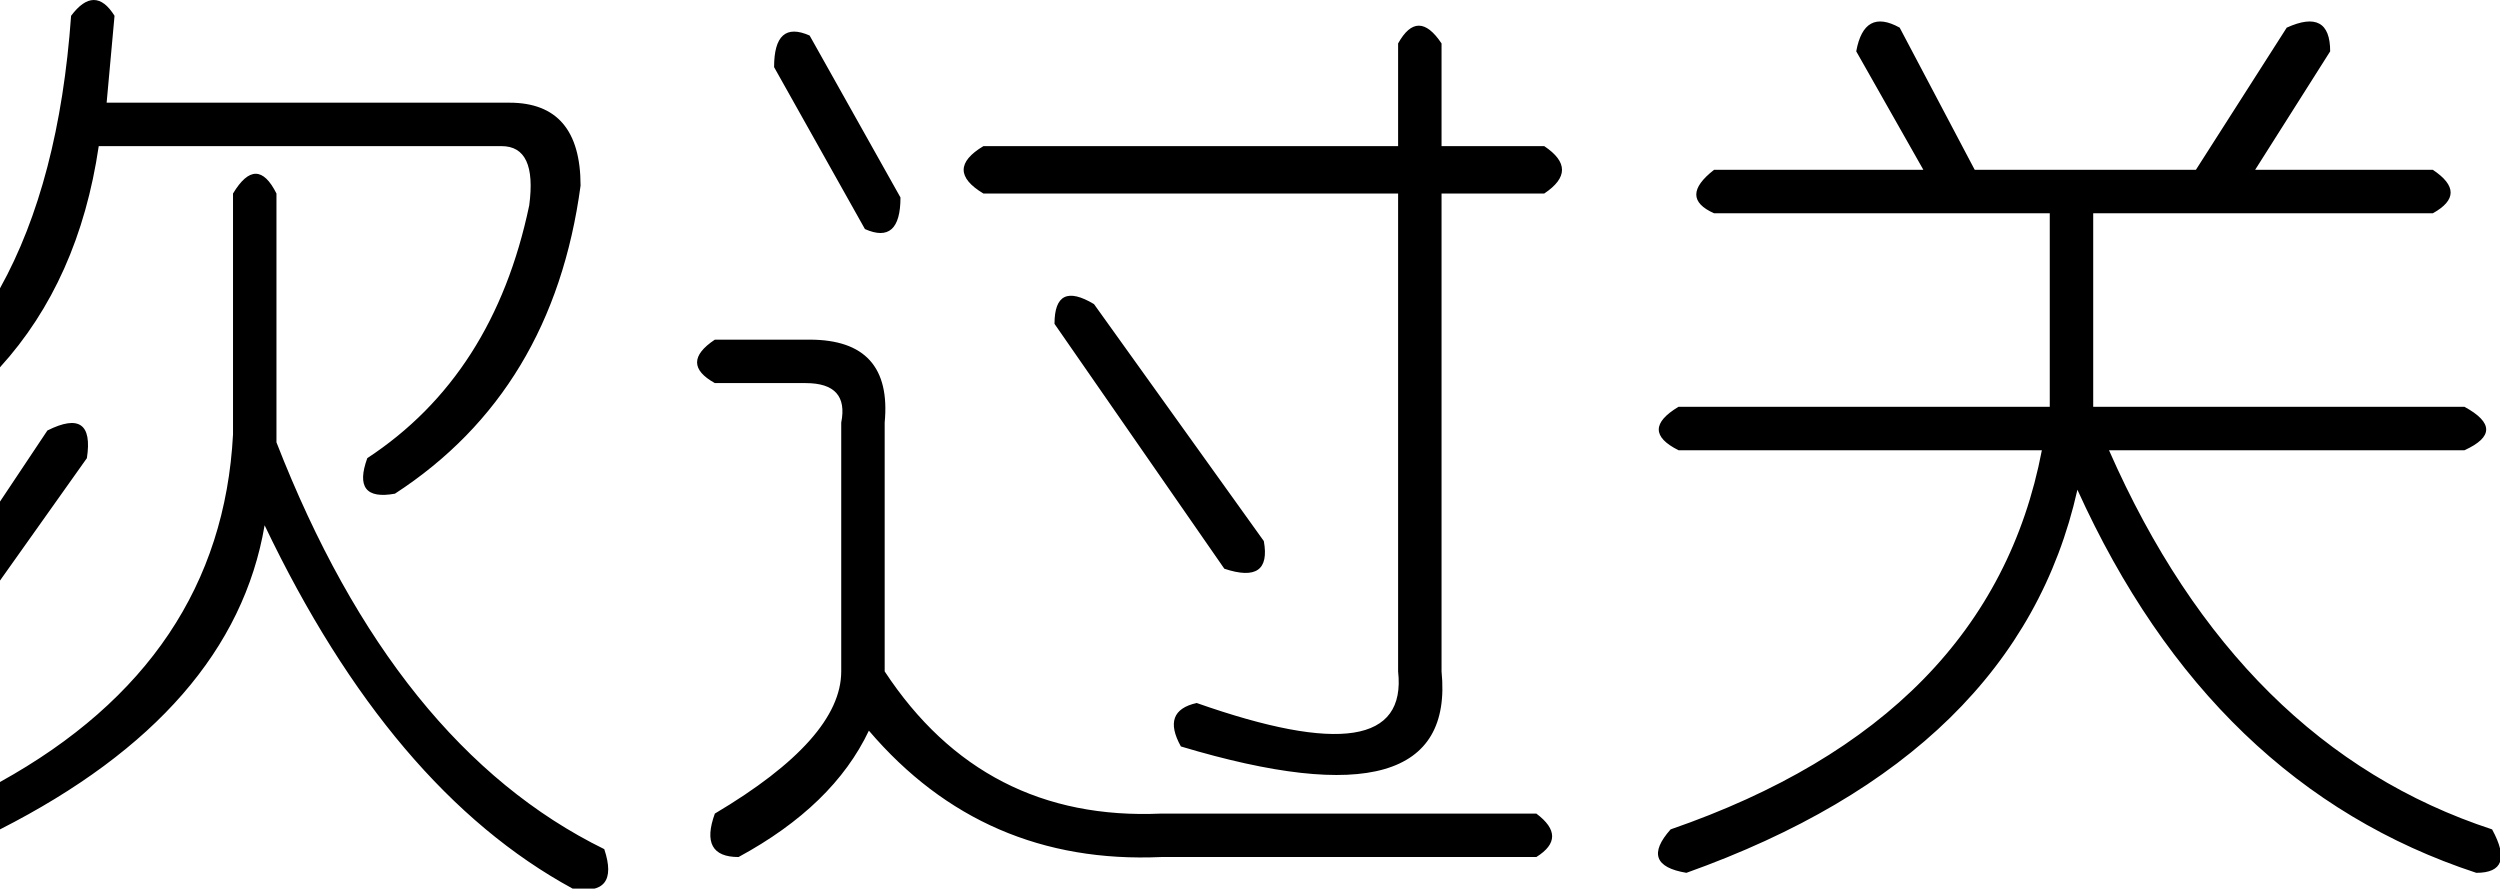 <?xml version="1.0" encoding="UTF-8" standalone="no"?>
<svg xmlns:xlink="http://www.w3.org/1999/xlink" height="11.25px" width="31.65px" xmlns="http://www.w3.org/2000/svg">
  <g transform="matrix(1.0, 0.0, 0.0, 1.0, 28.85, 43.0)">
    <path d="M2.5 -31.95 Q-0.85 -33.05 -2.55 -36.8 -3.3 -33.45 -7.5 -31.95 -8.1 -32.05 -7.7 -32.5 -3.65 -33.9 -3.0 -37.3 L-7.6 -37.3 Q-8.1 -37.55 -7.6 -37.85 L-2.9 -37.85 -2.9 -40.3 -7.15 -40.3 Q-7.6 -40.5 -7.15 -40.85 L-4.5 -40.85 -5.35 -42.35 Q-5.25 -42.9 -4.8 -42.65 L-3.85 -40.85 -1.05 -40.85 0.1 -42.65 Q0.65 -42.9 0.65 -42.35 L-0.3 -40.85 1.95 -40.85 Q2.4 -40.55 1.95 -40.3 L-2.35 -40.3 -2.35 -37.85 2.35 -37.85 Q2.9 -37.55 2.35 -37.3 L-2.15 -37.3 Q-0.5 -33.55 2.7 -32.5 3.0 -31.95 2.5 -31.95 M-9.3 -40.55 L-10.6 -40.55 -10.6 -34.5 Q-10.4 -32.5 -13.9 -33.55 -14.15 -34.0 -13.7 -34.1 -11.0 -33.15 -11.15 -34.5 L-11.15 -40.55 -16.4 -40.55 Q-16.9 -40.85 -16.4 -41.15 L-11.15 -41.15 -11.15 -42.45 Q-10.9 -42.9 -10.6 -42.45 L-10.6 -41.15 -9.3 -41.15 Q-8.85 -40.85 -9.3 -40.55 M-18.6 -42.55 L-17.45 -40.5 Q-17.45 -39.9 -17.9 -40.1 L-19.05 -42.15 Q-19.05 -42.75 -18.6 -42.55 M-18.65 -38.15 L-19.8 -38.15 Q-20.25 -38.4 -19.8 -38.7 L-18.6 -38.7 Q-17.55 -38.7 -17.65 -37.65 L-17.65 -34.5 Q-16.4 -32.6 -14.15 -32.7 L-9.4 -32.7 Q-9.0 -32.4 -9.4 -32.15 L-14.15 -32.15 Q-16.4 -32.05 -17.85 -33.75 -18.3 -32.8 -19.5 -32.15 -20.0 -32.15 -19.8 -32.7 -18.2 -33.65 -18.2 -34.5 L-18.2 -37.65 Q-18.1 -38.15 -18.65 -38.15 M-15.0 -39.15 L-12.85 -36.15 Q-12.75 -35.6 -13.35 -35.8 L-15.5 -38.9 Q-15.5 -39.45 -15.0 -39.15 M-27.5 -41.7 L-22.4 -41.7 Q-21.5 -41.7 -21.5 -40.65 -21.85 -38.05 -23.85 -36.75 -24.4 -36.65 -24.2 -37.2 -22.6 -38.25 -22.15 -40.4 -22.05 -41.15 -22.5 -41.15 L-27.6 -41.15 Q-27.85 -39.45 -28.85 -38.35 L-28.85 -39.35 Q-28.1 -40.7 -27.95 -42.8 -27.65 -43.2 -27.4 -42.8 L-27.5 -41.7 M-25.35 -40.55 L-25.35 -37.4 Q-23.85 -33.55 -21.2 -32.25 -21.0 -31.65 -21.6 -31.75 -23.9 -33.0 -25.5 -36.35 -25.9 -34.0 -28.85 -32.5 L-28.85 -33.1 Q-26.05 -34.65 -25.9 -37.5 L-25.9 -40.55 Q-25.6 -41.05 -25.35 -40.55 M-27.75 -37.2 L-28.85 -35.65 -28.85 -36.65 -28.25 -37.55 Q-27.65 -37.85 -27.75 -37.2" fill="#000000" fill-rule="evenodd" stroke="none"/>
  </g>
</svg>
